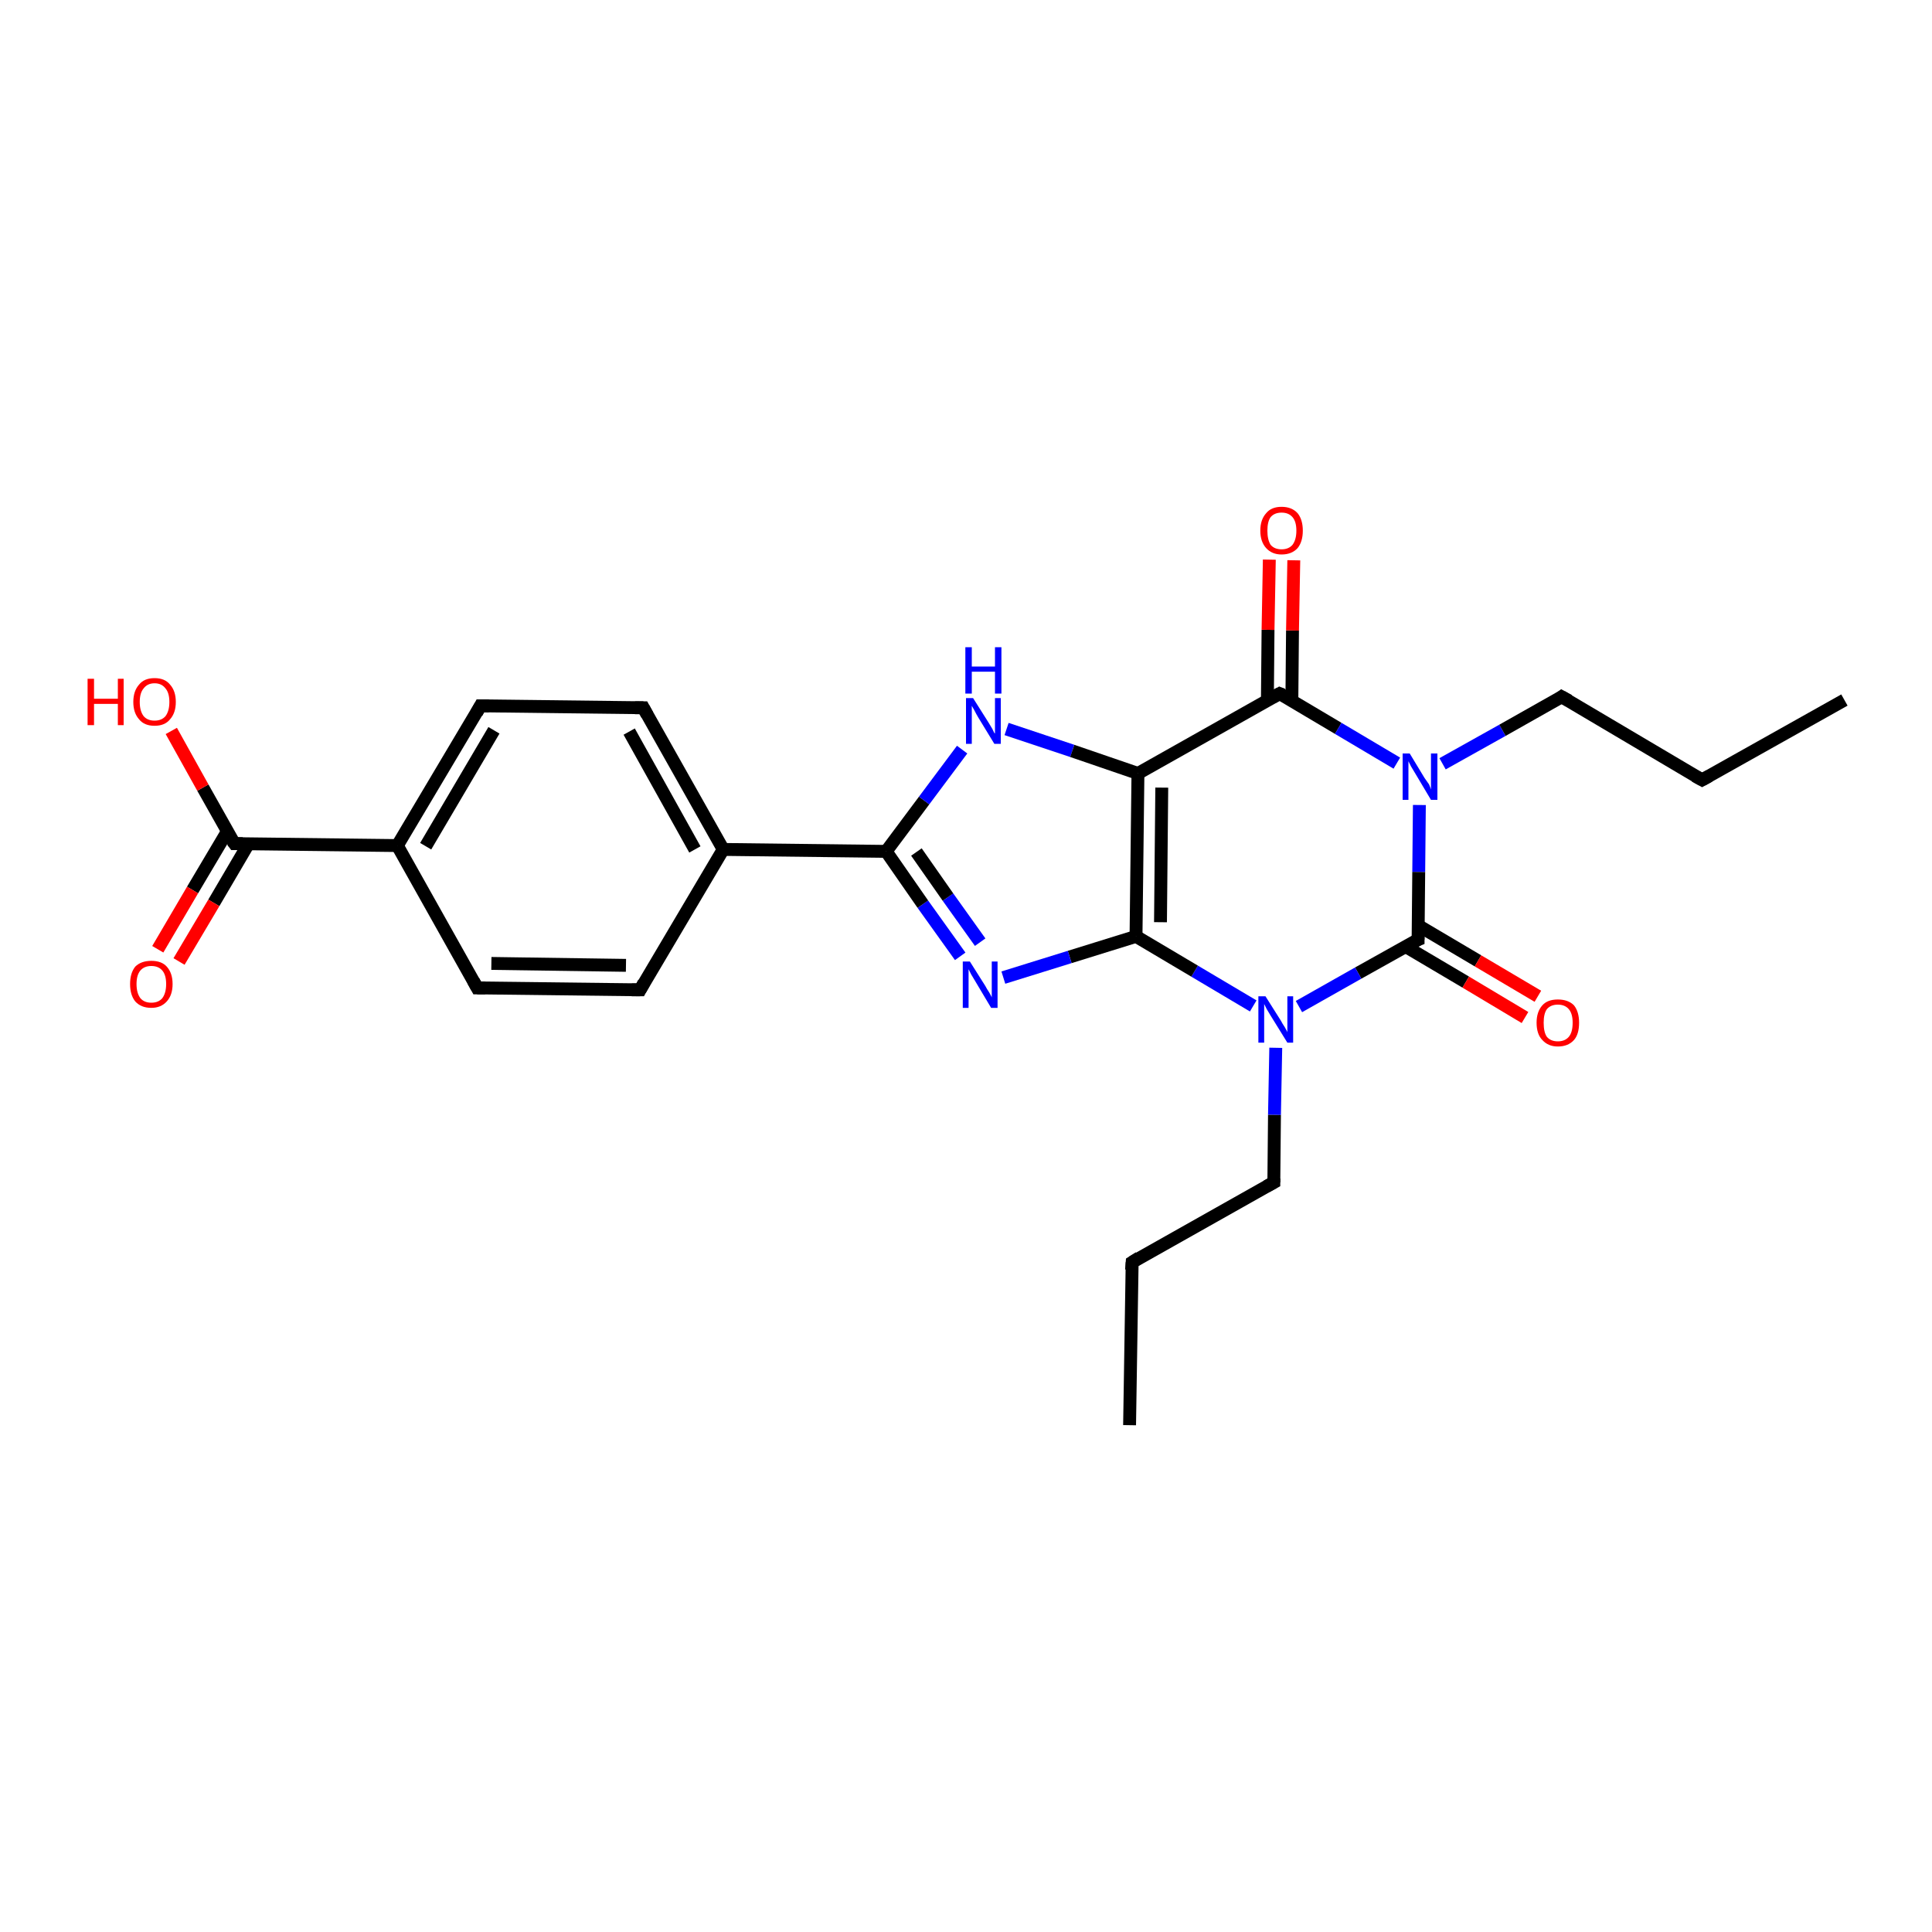 <?xml version='1.0' encoding='iso-8859-1'?>
<svg version='1.1' baseProfile='full'
              xmlns='http://www.w3.org/2000/svg'
                      xmlns:rdkit='http://www.rdkit.org/xml'
                      xmlns:xlink='http://www.w3.org/1999/xlink'
                  xml:space='preserve'
width='300px' height='300px' viewBox='0 0 300 300'>
<!-- END OF HEADER -->
<rect style='opacity:1.0;fill:#FFFFFF;stroke:none' width='300.0' height='300.0' x='0.0' y='0.0'> </rect>
<path class='bond-0 atom-0 atom-1' d='M 175.4,221.3 L 175.8,196.0' style='fill:none;fill-rule:evenodd;stroke:#000000;stroke-width:2.0px;stroke-linecap:butt;stroke-linejoin:miter;stroke-opacity:1' />
<path class='bond-1 atom-1 atom-2' d='M 175.8,196.0 L 197.8,183.6' style='fill:none;fill-rule:evenodd;stroke:#000000;stroke-width:2.0px;stroke-linecap:butt;stroke-linejoin:miter;stroke-opacity:1' />
<path class='bond-2 atom-2 atom-3' d='M 197.8,183.6 L 197.9,173.1' style='fill:none;fill-rule:evenodd;stroke:#000000;stroke-width:2.0px;stroke-linecap:butt;stroke-linejoin:miter;stroke-opacity:1' />
<path class='bond-2 atom-2 atom-3' d='M 197.9,173.1 L 198.1,162.7' style='fill:none;fill-rule:evenodd;stroke:#0000FF;stroke-width:2.0px;stroke-linecap:butt;stroke-linejoin:miter;stroke-opacity:1' />
<path class='bond-3 atom-3 atom-4' d='M 194.6,156.2 L 185.5,150.8' style='fill:none;fill-rule:evenodd;stroke:#0000FF;stroke-width:2.0px;stroke-linecap:butt;stroke-linejoin:miter;stroke-opacity:1' />
<path class='bond-3 atom-3 atom-4' d='M 185.5,150.8 L 176.4,145.4' style='fill:none;fill-rule:evenodd;stroke:#000000;stroke-width:2.0px;stroke-linecap:butt;stroke-linejoin:miter;stroke-opacity:1' />
<path class='bond-4 atom-4 atom-5' d='M 176.4,145.4 L 166.1,148.6' style='fill:none;fill-rule:evenodd;stroke:#000000;stroke-width:2.0px;stroke-linecap:butt;stroke-linejoin:miter;stroke-opacity:1' />
<path class='bond-4 atom-4 atom-5' d='M 166.1,148.6 L 155.8,151.8' style='fill:none;fill-rule:evenodd;stroke:#0000FF;stroke-width:2.0px;stroke-linecap:butt;stroke-linejoin:miter;stroke-opacity:1' />
<path class='bond-5 atom-5 atom-6' d='M 149.1,148.5 L 143.3,140.4' style='fill:none;fill-rule:evenodd;stroke:#0000FF;stroke-width:2.0px;stroke-linecap:butt;stroke-linejoin:miter;stroke-opacity:1' />
<path class='bond-5 atom-5 atom-6' d='M 143.3,140.4 L 137.6,132.2' style='fill:none;fill-rule:evenodd;stroke:#000000;stroke-width:2.0px;stroke-linecap:butt;stroke-linejoin:miter;stroke-opacity:1' />
<path class='bond-5 atom-5 atom-6' d='M 152.2,146.3 L 147.2,139.3' style='fill:none;fill-rule:evenodd;stroke:#0000FF;stroke-width:2.0px;stroke-linecap:butt;stroke-linejoin:miter;stroke-opacity:1' />
<path class='bond-5 atom-5 atom-6' d='M 147.2,139.3 L 142.3,132.3' style='fill:none;fill-rule:evenodd;stroke:#000000;stroke-width:2.0px;stroke-linecap:butt;stroke-linejoin:miter;stroke-opacity:1' />
<path class='bond-6 atom-6 atom-7' d='M 137.6,132.2 L 143.5,124.3' style='fill:none;fill-rule:evenodd;stroke:#000000;stroke-width:2.0px;stroke-linecap:butt;stroke-linejoin:miter;stroke-opacity:1' />
<path class='bond-6 atom-6 atom-7' d='M 143.5,124.3 L 149.4,116.4' style='fill:none;fill-rule:evenodd;stroke:#0000FF;stroke-width:2.0px;stroke-linecap:butt;stroke-linejoin:miter;stroke-opacity:1' />
<path class='bond-7 atom-7 atom-8' d='M 156.3,113.2 L 166.5,116.6' style='fill:none;fill-rule:evenodd;stroke:#0000FF;stroke-width:2.0px;stroke-linecap:butt;stroke-linejoin:miter;stroke-opacity:1' />
<path class='bond-7 atom-7 atom-8' d='M 166.5,116.6 L 176.7,120.1' style='fill:none;fill-rule:evenodd;stroke:#000000;stroke-width:2.0px;stroke-linecap:butt;stroke-linejoin:miter;stroke-opacity:1' />
<path class='bond-8 atom-8 atom-9' d='M 176.7,120.1 L 198.7,107.7' style='fill:none;fill-rule:evenodd;stroke:#000000;stroke-width:2.0px;stroke-linecap:butt;stroke-linejoin:miter;stroke-opacity:1' />
<path class='bond-9 atom-9 atom-10' d='M 200.6,108.8 L 200.7,97.9' style='fill:none;fill-rule:evenodd;stroke:#000000;stroke-width:2.0px;stroke-linecap:butt;stroke-linejoin:miter;stroke-opacity:1' />
<path class='bond-9 atom-9 atom-10' d='M 200.7,97.9 L 200.9,87.0' style='fill:none;fill-rule:evenodd;stroke:#FF0000;stroke-width:2.0px;stroke-linecap:butt;stroke-linejoin:miter;stroke-opacity:1' />
<path class='bond-9 atom-9 atom-10' d='M 196.8,108.7 L 196.9,97.8' style='fill:none;fill-rule:evenodd;stroke:#000000;stroke-width:2.0px;stroke-linecap:butt;stroke-linejoin:miter;stroke-opacity:1' />
<path class='bond-9 atom-9 atom-10' d='M 196.9,97.8 L 197.1,86.9' style='fill:none;fill-rule:evenodd;stroke:#FF0000;stroke-width:2.0px;stroke-linecap:butt;stroke-linejoin:miter;stroke-opacity:1' />
<path class='bond-10 atom-9 atom-11' d='M 198.7,107.7 L 207.8,113.1' style='fill:none;fill-rule:evenodd;stroke:#000000;stroke-width:2.0px;stroke-linecap:butt;stroke-linejoin:miter;stroke-opacity:1' />
<path class='bond-10 atom-9 atom-11' d='M 207.8,113.1 L 216.9,118.5' style='fill:none;fill-rule:evenodd;stroke:#0000FF;stroke-width:2.0px;stroke-linecap:butt;stroke-linejoin:miter;stroke-opacity:1' />
<path class='bond-11 atom-11 atom-12' d='M 224.0,118.6 L 233.3,113.4' style='fill:none;fill-rule:evenodd;stroke:#0000FF;stroke-width:2.0px;stroke-linecap:butt;stroke-linejoin:miter;stroke-opacity:1' />
<path class='bond-11 atom-11 atom-12' d='M 233.3,113.4 L 242.5,108.2' style='fill:none;fill-rule:evenodd;stroke:#000000;stroke-width:2.0px;stroke-linecap:butt;stroke-linejoin:miter;stroke-opacity:1' />
<path class='bond-12 atom-12 atom-13' d='M 242.5,108.2 L 264.3,121.1' style='fill:none;fill-rule:evenodd;stroke:#000000;stroke-width:2.0px;stroke-linecap:butt;stroke-linejoin:miter;stroke-opacity:1' />
<path class='bond-13 atom-13 atom-14' d='M 264.3,121.1 L 286.4,108.7' style='fill:none;fill-rule:evenodd;stroke:#000000;stroke-width:2.0px;stroke-linecap:butt;stroke-linejoin:miter;stroke-opacity:1' />
<path class='bond-14 atom-11 atom-15' d='M 220.4,125.0 L 220.3,135.4' style='fill:none;fill-rule:evenodd;stroke:#0000FF;stroke-width:2.0px;stroke-linecap:butt;stroke-linejoin:miter;stroke-opacity:1' />
<path class='bond-14 atom-11 atom-15' d='M 220.3,135.4 L 220.2,145.9' style='fill:none;fill-rule:evenodd;stroke:#000000;stroke-width:2.0px;stroke-linecap:butt;stroke-linejoin:miter;stroke-opacity:1' />
<path class='bond-15 atom-15 atom-16' d='M 218.3,147.0 L 227.6,152.5' style='fill:none;fill-rule:evenodd;stroke:#000000;stroke-width:2.0px;stroke-linecap:butt;stroke-linejoin:miter;stroke-opacity:1' />
<path class='bond-15 atom-15 atom-16' d='M 227.6,152.5 L 236.8,158.0' style='fill:none;fill-rule:evenodd;stroke:#FF0000;stroke-width:2.0px;stroke-linecap:butt;stroke-linejoin:miter;stroke-opacity:1' />
<path class='bond-15 atom-15 atom-16' d='M 220.2,143.7 L 229.5,149.2' style='fill:none;fill-rule:evenodd;stroke:#000000;stroke-width:2.0px;stroke-linecap:butt;stroke-linejoin:miter;stroke-opacity:1' />
<path class='bond-15 atom-15 atom-16' d='M 229.5,149.2 L 238.8,154.7' style='fill:none;fill-rule:evenodd;stroke:#FF0000;stroke-width:2.0px;stroke-linecap:butt;stroke-linejoin:miter;stroke-opacity:1' />
<path class='bond-16 atom-6 atom-17' d='M 137.6,132.2 L 112.3,131.9' style='fill:none;fill-rule:evenodd;stroke:#000000;stroke-width:2.0px;stroke-linecap:butt;stroke-linejoin:miter;stroke-opacity:1' />
<path class='bond-17 atom-17 atom-18' d='M 112.3,131.9 L 99.9,109.9' style='fill:none;fill-rule:evenodd;stroke:#000000;stroke-width:2.0px;stroke-linecap:butt;stroke-linejoin:miter;stroke-opacity:1' />
<path class='bond-17 atom-17 atom-18' d='M 107.9,131.9 L 97.7,113.6' style='fill:none;fill-rule:evenodd;stroke:#000000;stroke-width:2.0px;stroke-linecap:butt;stroke-linejoin:miter;stroke-opacity:1' />
<path class='bond-18 atom-18 atom-19' d='M 99.9,109.9 L 74.6,109.6' style='fill:none;fill-rule:evenodd;stroke:#000000;stroke-width:2.0px;stroke-linecap:butt;stroke-linejoin:miter;stroke-opacity:1' />
<path class='bond-19 atom-19 atom-20' d='M 74.6,109.6 L 61.7,131.3' style='fill:none;fill-rule:evenodd;stroke:#000000;stroke-width:2.0px;stroke-linecap:butt;stroke-linejoin:miter;stroke-opacity:1' />
<path class='bond-19 atom-19 atom-20' d='M 76.7,113.4 L 66.1,131.4' style='fill:none;fill-rule:evenodd;stroke:#000000;stroke-width:2.0px;stroke-linecap:butt;stroke-linejoin:miter;stroke-opacity:1' />
<path class='bond-20 atom-20 atom-21' d='M 61.7,131.3 L 74.1,153.4' style='fill:none;fill-rule:evenodd;stroke:#000000;stroke-width:2.0px;stroke-linecap:butt;stroke-linejoin:miter;stroke-opacity:1' />
<path class='bond-21 atom-21 atom-22' d='M 74.1,153.4 L 99.4,153.7' style='fill:none;fill-rule:evenodd;stroke:#000000;stroke-width:2.0px;stroke-linecap:butt;stroke-linejoin:miter;stroke-opacity:1' />
<path class='bond-21 atom-21 atom-22' d='M 76.3,149.6 L 97.2,149.9' style='fill:none;fill-rule:evenodd;stroke:#000000;stroke-width:2.0px;stroke-linecap:butt;stroke-linejoin:miter;stroke-opacity:1' />
<path class='bond-22 atom-20 atom-23' d='M 61.7,131.3 L 36.4,131.0' style='fill:none;fill-rule:evenodd;stroke:#000000;stroke-width:2.0px;stroke-linecap:butt;stroke-linejoin:miter;stroke-opacity:1' />
<path class='bond-23 atom-23 atom-24' d='M 36.4,131.0 L 31.5,122.3' style='fill:none;fill-rule:evenodd;stroke:#000000;stroke-width:2.0px;stroke-linecap:butt;stroke-linejoin:miter;stroke-opacity:1' />
<path class='bond-23 atom-23 atom-24' d='M 31.5,122.3 L 26.6,113.5' style='fill:none;fill-rule:evenodd;stroke:#FF0000;stroke-width:2.0px;stroke-linecap:butt;stroke-linejoin:miter;stroke-opacity:1' />
<path class='bond-24 atom-23 atom-25' d='M 35.3,129.1 L 29.9,138.2' style='fill:none;fill-rule:evenodd;stroke:#000000;stroke-width:2.0px;stroke-linecap:butt;stroke-linejoin:miter;stroke-opacity:1' />
<path class='bond-24 atom-23 atom-25' d='M 29.9,138.2 L 24.5,147.4' style='fill:none;fill-rule:evenodd;stroke:#FF0000;stroke-width:2.0px;stroke-linecap:butt;stroke-linejoin:miter;stroke-opacity:1' />
<path class='bond-24 atom-23 atom-25' d='M 38.6,131.0 L 33.2,140.2' style='fill:none;fill-rule:evenodd;stroke:#000000;stroke-width:2.0px;stroke-linecap:butt;stroke-linejoin:miter;stroke-opacity:1' />
<path class='bond-24 atom-23 atom-25' d='M 33.2,140.2 L 27.8,149.3' style='fill:none;fill-rule:evenodd;stroke:#FF0000;stroke-width:2.0px;stroke-linecap:butt;stroke-linejoin:miter;stroke-opacity:1' />
<path class='bond-25 atom-15 atom-3' d='M 220.2,145.9 L 210.9,151.1' style='fill:none;fill-rule:evenodd;stroke:#000000;stroke-width:2.0px;stroke-linecap:butt;stroke-linejoin:miter;stroke-opacity:1' />
<path class='bond-25 atom-15 atom-3' d='M 210.9,151.1 L 201.7,156.3' style='fill:none;fill-rule:evenodd;stroke:#0000FF;stroke-width:2.0px;stroke-linecap:butt;stroke-linejoin:miter;stroke-opacity:1' />
<path class='bond-26 atom-22 atom-17' d='M 99.4,153.7 L 112.3,131.9' style='fill:none;fill-rule:evenodd;stroke:#000000;stroke-width:2.0px;stroke-linecap:butt;stroke-linejoin:miter;stroke-opacity:1' />
<path class='bond-27 atom-8 atom-4' d='M 176.7,120.1 L 176.4,145.4' style='fill:none;fill-rule:evenodd;stroke:#000000;stroke-width:2.0px;stroke-linecap:butt;stroke-linejoin:miter;stroke-opacity:1' />
<path class='bond-27 atom-8 atom-4' d='M 180.4,122.3 L 180.2,143.2' style='fill:none;fill-rule:evenodd;stroke:#000000;stroke-width:2.0px;stroke-linecap:butt;stroke-linejoin:miter;stroke-opacity:1' />
<path d='M 175.7,197.2 L 175.8,196.0 L 176.9,195.3' style='fill:none;stroke:#000000;stroke-width:2.0px;stroke-linecap:butt;stroke-linejoin:miter;stroke-opacity:1;' />
<path d='M 196.7,184.2 L 197.8,183.6 L 197.8,183.0' style='fill:none;stroke:#000000;stroke-width:2.0px;stroke-linecap:butt;stroke-linejoin:miter;stroke-opacity:1;' />
<path d='M 197.6,108.3 L 198.7,107.7 L 199.2,107.9' style='fill:none;stroke:#000000;stroke-width:2.0px;stroke-linecap:butt;stroke-linejoin:miter;stroke-opacity:1;' />
<path d='M 242.1,108.5 L 242.5,108.2 L 243.6,108.8' style='fill:none;stroke:#000000;stroke-width:2.0px;stroke-linecap:butt;stroke-linejoin:miter;stroke-opacity:1;' />
<path d='M 263.2,120.5 L 264.3,121.1 L 265.4,120.5' style='fill:none;stroke:#000000;stroke-width:2.0px;stroke-linecap:butt;stroke-linejoin:miter;stroke-opacity:1;' />
<path d='M 220.2,145.4 L 220.2,145.9 L 219.7,146.1' style='fill:none;stroke:#000000;stroke-width:2.0px;stroke-linecap:butt;stroke-linejoin:miter;stroke-opacity:1;' />
<path d='M 100.5,111.0 L 99.9,109.9 L 98.6,109.9' style='fill:none;stroke:#000000;stroke-width:2.0px;stroke-linecap:butt;stroke-linejoin:miter;stroke-opacity:1;' />
<path d='M 75.9,109.6 L 74.6,109.6 L 74.0,110.7' style='fill:none;stroke:#000000;stroke-width:2.0px;stroke-linecap:butt;stroke-linejoin:miter;stroke-opacity:1;' />
<path d='M 73.5,152.3 L 74.1,153.4 L 75.3,153.4' style='fill:none;stroke:#000000;stroke-width:2.0px;stroke-linecap:butt;stroke-linejoin:miter;stroke-opacity:1;' />
<path d='M 98.1,153.7 L 99.4,153.7 L 100.0,152.6' style='fill:none;stroke:#000000;stroke-width:2.0px;stroke-linecap:butt;stroke-linejoin:miter;stroke-opacity:1;' />
<path d='M 37.7,131.0 L 36.4,131.0 L 36.1,130.6' style='fill:none;stroke:#000000;stroke-width:2.0px;stroke-linecap:butt;stroke-linejoin:miter;stroke-opacity:1;' />
<path class='atom-3' d='M 196.5 154.7
L 198.9 158.5
Q 199.1 158.9, 199.5 159.5
Q 199.9 160.2, 199.9 160.3
L 199.9 154.7
L 200.8 154.7
L 200.8 161.9
L 199.9 161.9
L 197.3 157.7
Q 197.0 157.2, 196.7 156.7
Q 196.4 156.1, 196.3 155.9
L 196.3 161.9
L 195.4 161.9
L 195.4 154.7
L 196.5 154.7
' fill='#0000FF'/>
<path class='atom-5' d='M 150.6 149.3
L 153.0 153.1
Q 153.2 153.5, 153.6 154.1
Q 154.0 154.8, 154.0 154.9
L 154.0 149.3
L 154.9 149.3
L 154.9 156.5
L 153.9 156.5
L 151.4 152.3
Q 151.1 151.8, 150.8 151.3
Q 150.5 150.7, 150.4 150.5
L 150.4 156.5
L 149.5 156.5
L 149.5 149.3
L 150.6 149.3
' fill='#0000FF'/>
<path class='atom-7' d='M 151.1 108.4
L 153.5 112.2
Q 153.7 112.5, 154.1 113.2
Q 154.4 113.9, 154.5 113.9
L 154.5 108.4
L 155.4 108.4
L 155.4 115.5
L 154.4 115.5
L 151.9 111.4
Q 151.6 110.9, 151.3 110.3
Q 151.0 109.8, 150.9 109.6
L 150.9 115.5
L 150.0 115.5
L 150.0 108.4
L 151.1 108.4
' fill='#0000FF'/>
<path class='atom-7' d='M 149.9 100.5
L 150.9 100.5
L 150.9 103.5
L 154.5 103.5
L 154.5 100.5
L 155.5 100.5
L 155.5 107.7
L 154.5 107.7
L 154.5 104.3
L 150.9 104.3
L 150.9 107.7
L 149.9 107.7
L 149.9 100.5
' fill='#0000FF'/>
<path class='atom-10' d='M 195.7 82.4
Q 195.7 80.7, 196.6 79.7
Q 197.4 78.7, 199.0 78.7
Q 200.6 78.7, 201.5 79.7
Q 202.3 80.7, 202.3 82.4
Q 202.3 84.1, 201.5 85.1
Q 200.6 86.1, 199.0 86.1
Q 197.5 86.1, 196.6 85.1
Q 195.7 84.1, 195.7 82.4
M 199.0 85.3
Q 200.1 85.3, 200.7 84.6
Q 201.3 83.8, 201.3 82.4
Q 201.3 81.0, 200.7 80.3
Q 200.1 79.6, 199.0 79.6
Q 197.9 79.6, 197.3 80.3
Q 196.8 81.0, 196.8 82.4
Q 196.8 83.8, 197.3 84.6
Q 197.9 85.3, 199.0 85.3
' fill='#FF0000'/>
<path class='atom-11' d='M 218.9 117.0
L 221.2 120.8
Q 221.5 121.2, 221.9 121.8
Q 222.2 122.5, 222.2 122.6
L 222.2 117.0
L 223.2 117.0
L 223.2 124.2
L 222.2 124.2
L 219.7 120.0
Q 219.4 119.5, 219.1 119.0
Q 218.8 118.4, 218.7 118.2
L 218.7 124.2
L 217.8 124.2
L 217.8 117.0
L 218.9 117.0
' fill='#0000FF'/>
<path class='atom-16' d='M 238.6 158.8
Q 238.6 157.1, 239.5 156.1
Q 240.3 155.2, 241.9 155.2
Q 243.5 155.2, 244.4 156.1
Q 245.2 157.1, 245.2 158.8
Q 245.2 160.6, 244.4 161.5
Q 243.5 162.5, 241.9 162.5
Q 240.4 162.5, 239.5 161.5
Q 238.6 160.6, 238.6 158.8
M 241.9 161.7
Q 243.0 161.7, 243.6 161.0
Q 244.2 160.3, 244.2 158.8
Q 244.2 157.4, 243.6 156.7
Q 243.0 156.0, 241.9 156.0
Q 240.8 156.0, 240.2 156.7
Q 239.7 157.4, 239.7 158.8
Q 239.7 160.3, 240.2 161.0
Q 240.8 161.7, 241.9 161.7
' fill='#FF0000'/>
<path class='atom-24' d='M 13.6 105.4
L 14.6 105.4
L 14.6 108.5
L 18.3 108.5
L 18.3 105.4
L 19.2 105.4
L 19.2 112.6
L 18.3 112.6
L 18.3 109.3
L 14.6 109.3
L 14.6 112.6
L 13.6 112.6
L 13.6 105.4
' fill='#FF0000'/>
<path class='atom-24' d='M 20.7 109.0
Q 20.7 107.3, 21.6 106.3
Q 22.4 105.3, 24.0 105.3
Q 25.6 105.3, 26.4 106.3
Q 27.3 107.3, 27.3 109.0
Q 27.3 110.7, 26.4 111.7
Q 25.6 112.7, 24.0 112.7
Q 22.4 112.7, 21.6 111.7
Q 20.7 110.7, 20.7 109.0
M 24.0 111.9
Q 25.1 111.9, 25.7 111.2
Q 26.3 110.4, 26.3 109.0
Q 26.3 107.6, 25.7 106.9
Q 25.1 106.1, 24.0 106.1
Q 22.9 106.1, 22.3 106.9
Q 21.7 107.6, 21.7 109.0
Q 21.7 110.4, 22.3 111.2
Q 22.9 111.9, 24.0 111.9
' fill='#FF0000'/>
<path class='atom-25' d='M 20.2 152.8
Q 20.2 151.1, 21.0 150.1
Q 21.9 149.2, 23.5 149.2
Q 25.1 149.2, 25.9 150.1
Q 26.8 151.1, 26.8 152.8
Q 26.8 154.5, 25.9 155.5
Q 25.0 156.5, 23.5 156.5
Q 21.9 156.5, 21.0 155.5
Q 20.2 154.5, 20.2 152.8
M 23.5 155.7
Q 24.6 155.7, 25.2 155.0
Q 25.8 154.2, 25.8 152.8
Q 25.8 151.4, 25.2 150.7
Q 24.6 150.0, 23.5 150.0
Q 22.4 150.0, 21.8 150.7
Q 21.2 151.4, 21.2 152.8
Q 21.2 154.2, 21.8 155.0
Q 22.4 155.7, 23.5 155.7
' fill='#FF0000'/>
</svg>
